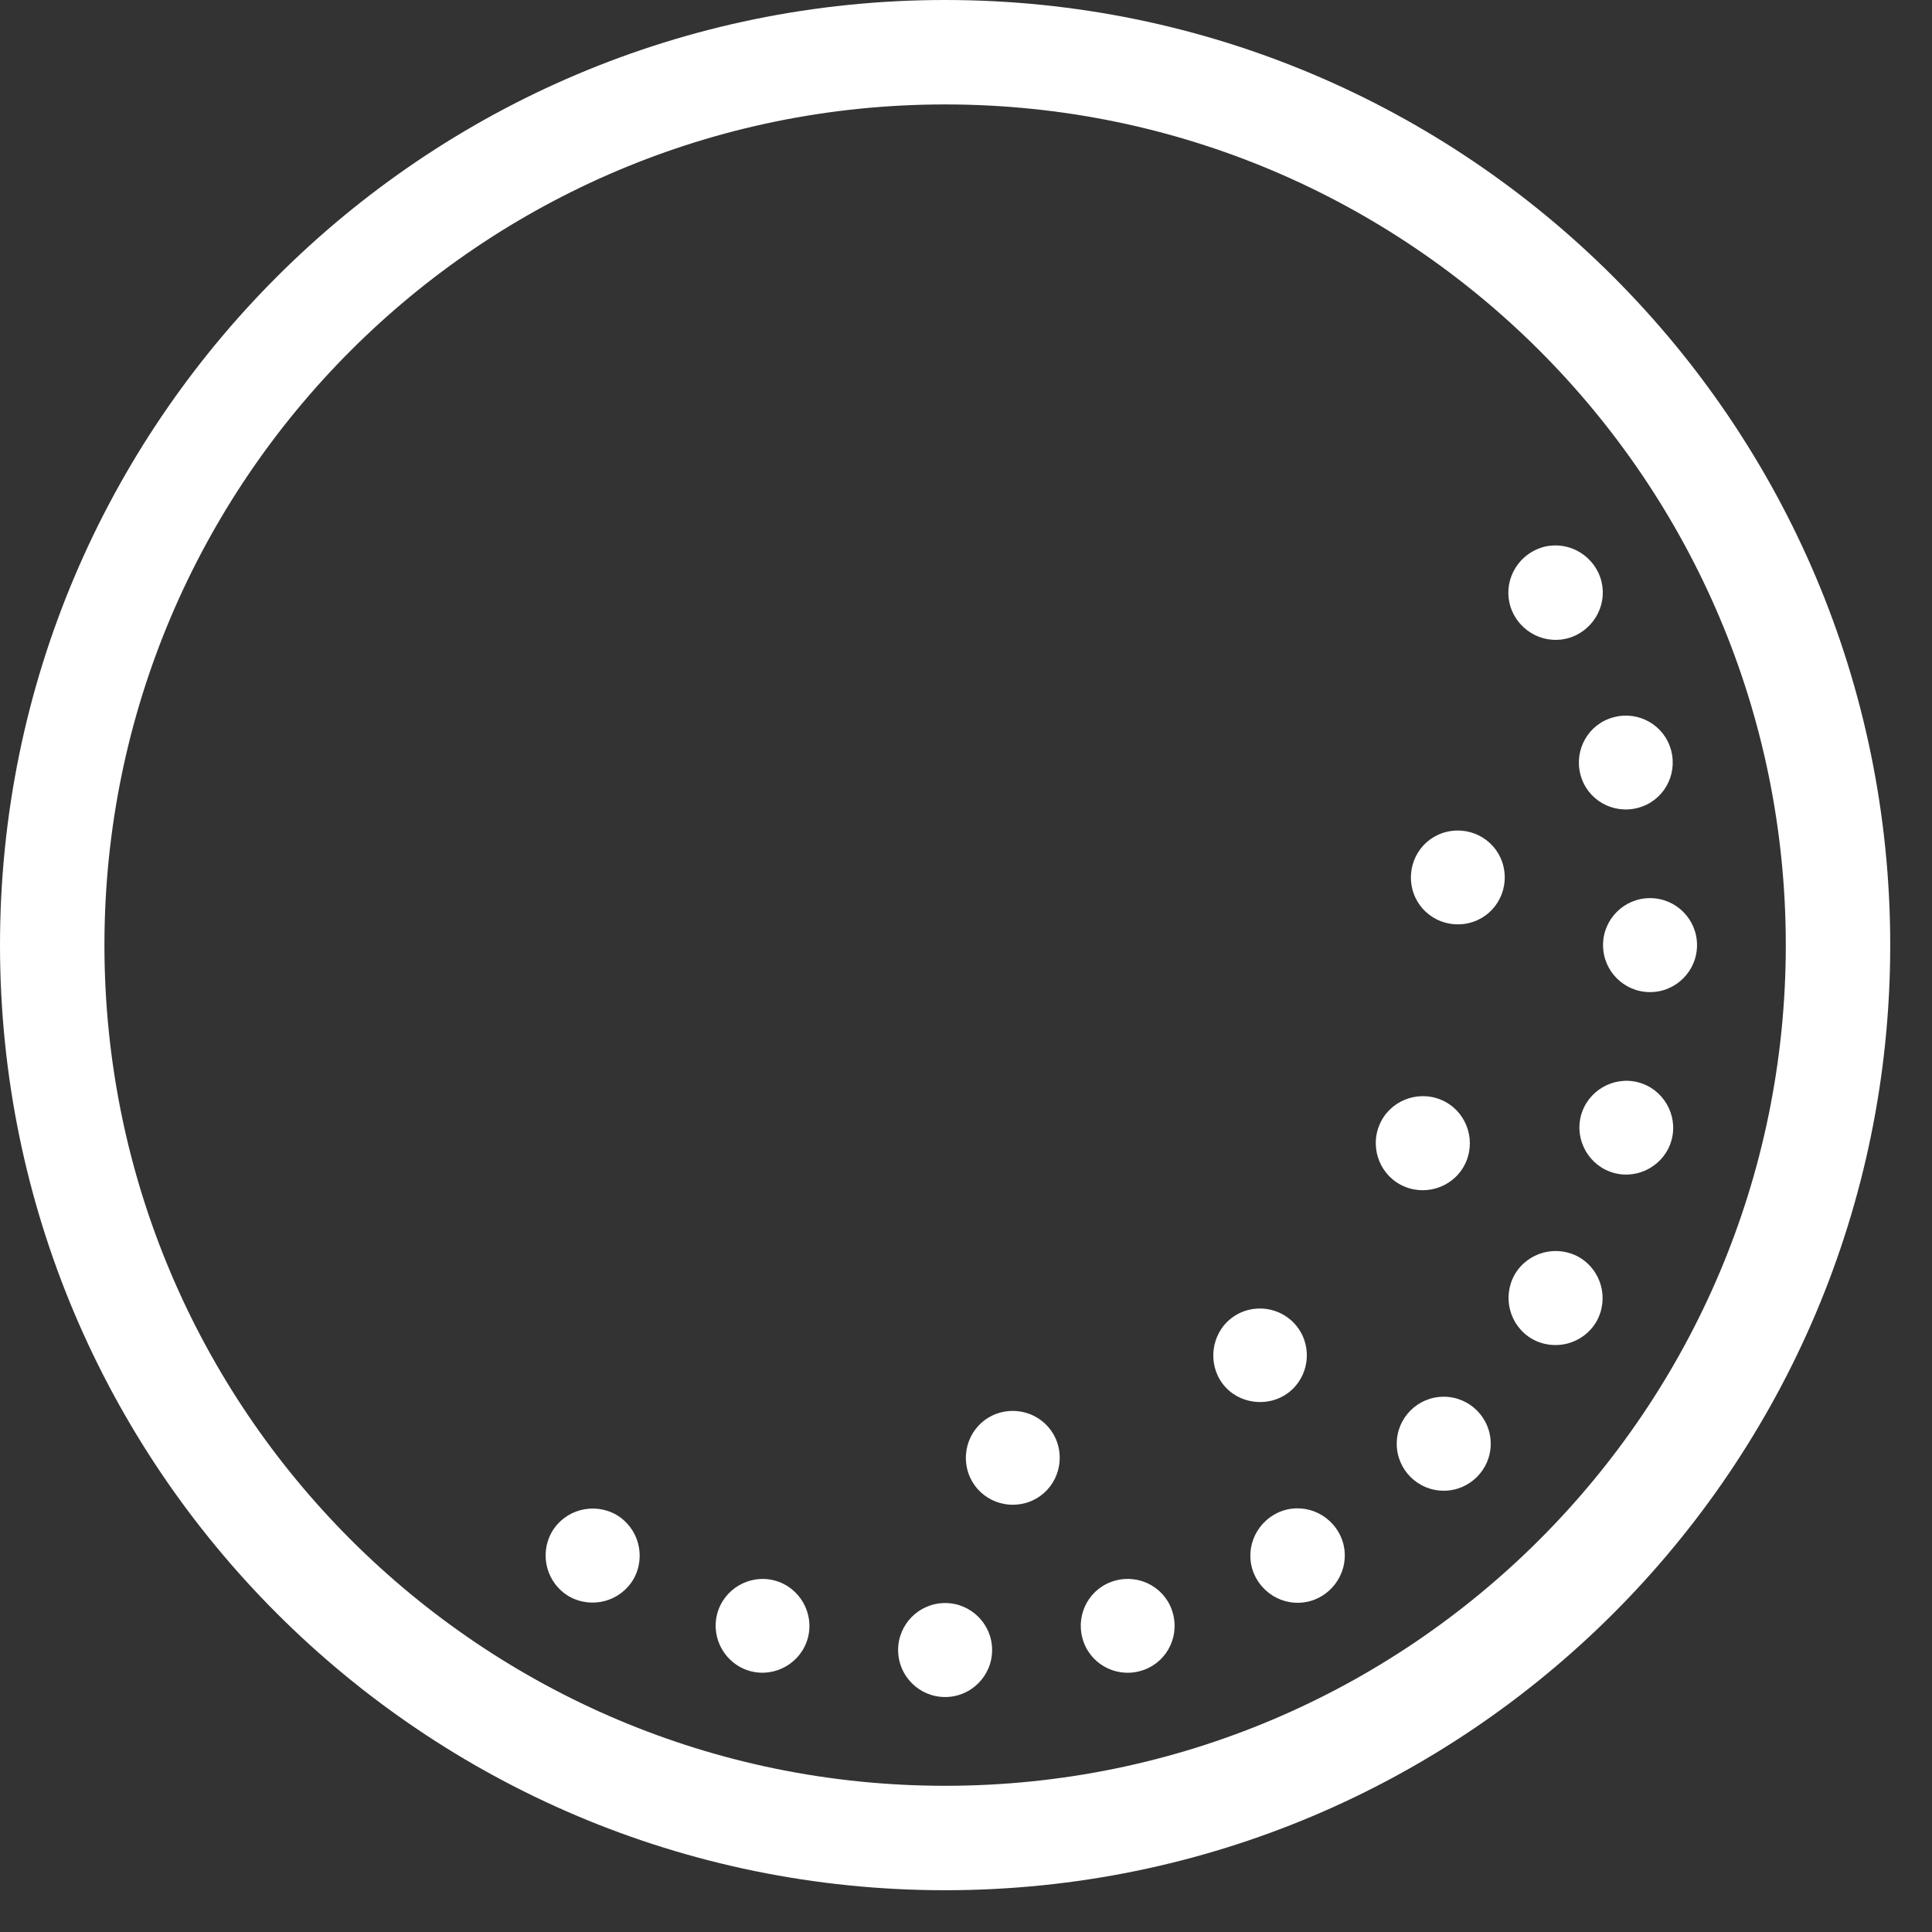 <?xml version="1.0" encoding="UTF-8"?>
<svg xmlns="http://www.w3.org/2000/svg" width="37" height="37" viewBox="0 0 37 37" fill="none">
  <rect x="0" y="0" width="37" height="37" fill="#333333" stroke="none"/>
  <path fill-rule="evenodd" clip-rule="evenodd" d="M2 18.1C2 9.208 9.208 2 18.1 2C26.992 2 34.2 9.208 34.2 18.1C34.2 26.992 26.992 34.2 18.1 34.2C9.208 34.2 2 26.992 2 18.1ZM18.1 0C8.104 0 0 8.104 0 18.1C0 28.096 8.104 36.2 18.1 36.2C28.096 36.2 36.2 28.096 36.2 18.1C36.2 8.104 28.096 0 18.1 0ZM19 31.6C19 32.097 18.597 32.5 18.1 32.5C17.603 32.5 17.2 32.097 17.2 31.6C17.2 31.103 17.603 30.7 18.1 30.7C18.597 30.7 19 31.103 19 31.6ZM22.465 30.907C22.591 31.384 22.312 31.879 21.826 32.005C21.349 32.131 20.854 31.852 20.728 31.366C20.602 30.889 20.881 30.394 21.367 30.268C21.844 30.142 22.339 30.421 22.465 30.907ZM25.3 30.574C25.732 30.322 25.885 29.773 25.633 29.341C25.381 28.909 24.832 28.756 24.4 29.008C23.968 29.26 23.815 29.809 24.067 30.241C24.319 30.673 24.868 30.826 25.3 30.574ZM27.649 28.549C28.146 28.549 28.549 28.146 28.549 27.649C28.549 27.152 28.146 26.749 27.649 26.749C27.152 26.749 26.749 27.152 26.749 27.649C26.749 28.146 27.152 28.549 27.649 28.549ZM30.574 25.309C30.817 24.877 30.673 24.328 30.241 24.076C29.809 23.833 29.26 23.977 29.008 24.409C28.765 24.841 28.909 25.39 29.341 25.642C29.773 25.885 30.322 25.741 30.574 25.309ZM31.375 20.728C31.852 20.854 32.14 21.349 32.014 21.826C31.888 22.303 31.393 22.591 30.916 22.465C30.439 22.339 30.151 21.844 30.277 21.367C30.403 20.89 30.898 20.602 31.375 20.728ZM32.5 18.1C32.5 18.597 32.097 19 31.6 19C31.103 19 30.7 18.597 30.7 18.1C30.7 17.603 31.103 17.2 31.6 17.2C32.097 17.2 32.5 17.603 32.5 18.1ZM30.907 13.735C31.384 13.609 31.878 13.888 32.005 14.374C32.13 14.851 31.852 15.346 31.366 15.472C30.889 15.598 30.393 15.319 30.267 14.833C30.142 14.356 30.421 13.861 30.907 13.735ZM30.574 10.9C30.322 10.468 29.773 10.315 29.341 10.567C28.909 10.819 28.756 11.368 29.008 11.8C29.26 12.232 29.809 12.385 30.241 12.133C30.673 11.881 30.826 11.332 30.574 10.9ZM10.567 29.341C10.819 28.909 11.368 28.765 11.8 29.008C12.232 29.26 12.376 29.809 12.133 30.241C11.881 30.673 11.332 30.817 10.9 30.574C10.468 30.322 10.324 29.773 10.567 29.341ZM14.833 30.268C14.356 30.142 13.861 30.43 13.735 30.907C13.609 31.384 13.897 31.879 14.374 32.005C14.851 32.131 15.346 31.843 15.472 31.366C15.598 30.889 15.31 30.394 14.833 30.268ZM20.287 27.802C20.35 28.297 20.008 28.747 19.513 28.81C19.018 28.873 18.568 28.531 18.505 28.036C18.442 27.541 18.784 27.091 19.279 27.028C19.774 26.965 20.224 27.307 20.287 27.802ZM24.679 26.668C25.066 26.371 25.147 25.804 24.841 25.408C24.544 25.021 23.977 24.94 23.581 25.246C23.194 25.543 23.122 26.119 23.419 26.506C23.716 26.893 24.292 26.965 24.679 26.668ZM27.595 21.061C28.054 21.25 28.27 21.781 28.081 22.24C27.892 22.699 27.361 22.915 26.902 22.726C26.443 22.537 26.227 22.006 26.416 21.547C26.605 21.088 27.136 20.872 27.595 21.061ZM28.81 16.687C28.747 16.192 28.297 15.85 27.802 15.913C27.307 15.976 26.965 16.426 27.028 16.921C27.091 17.416 27.541 17.758 28.036 17.695C28.531 17.632 28.873 17.182 28.81 16.687Z" fill="white"></path>
</svg>
